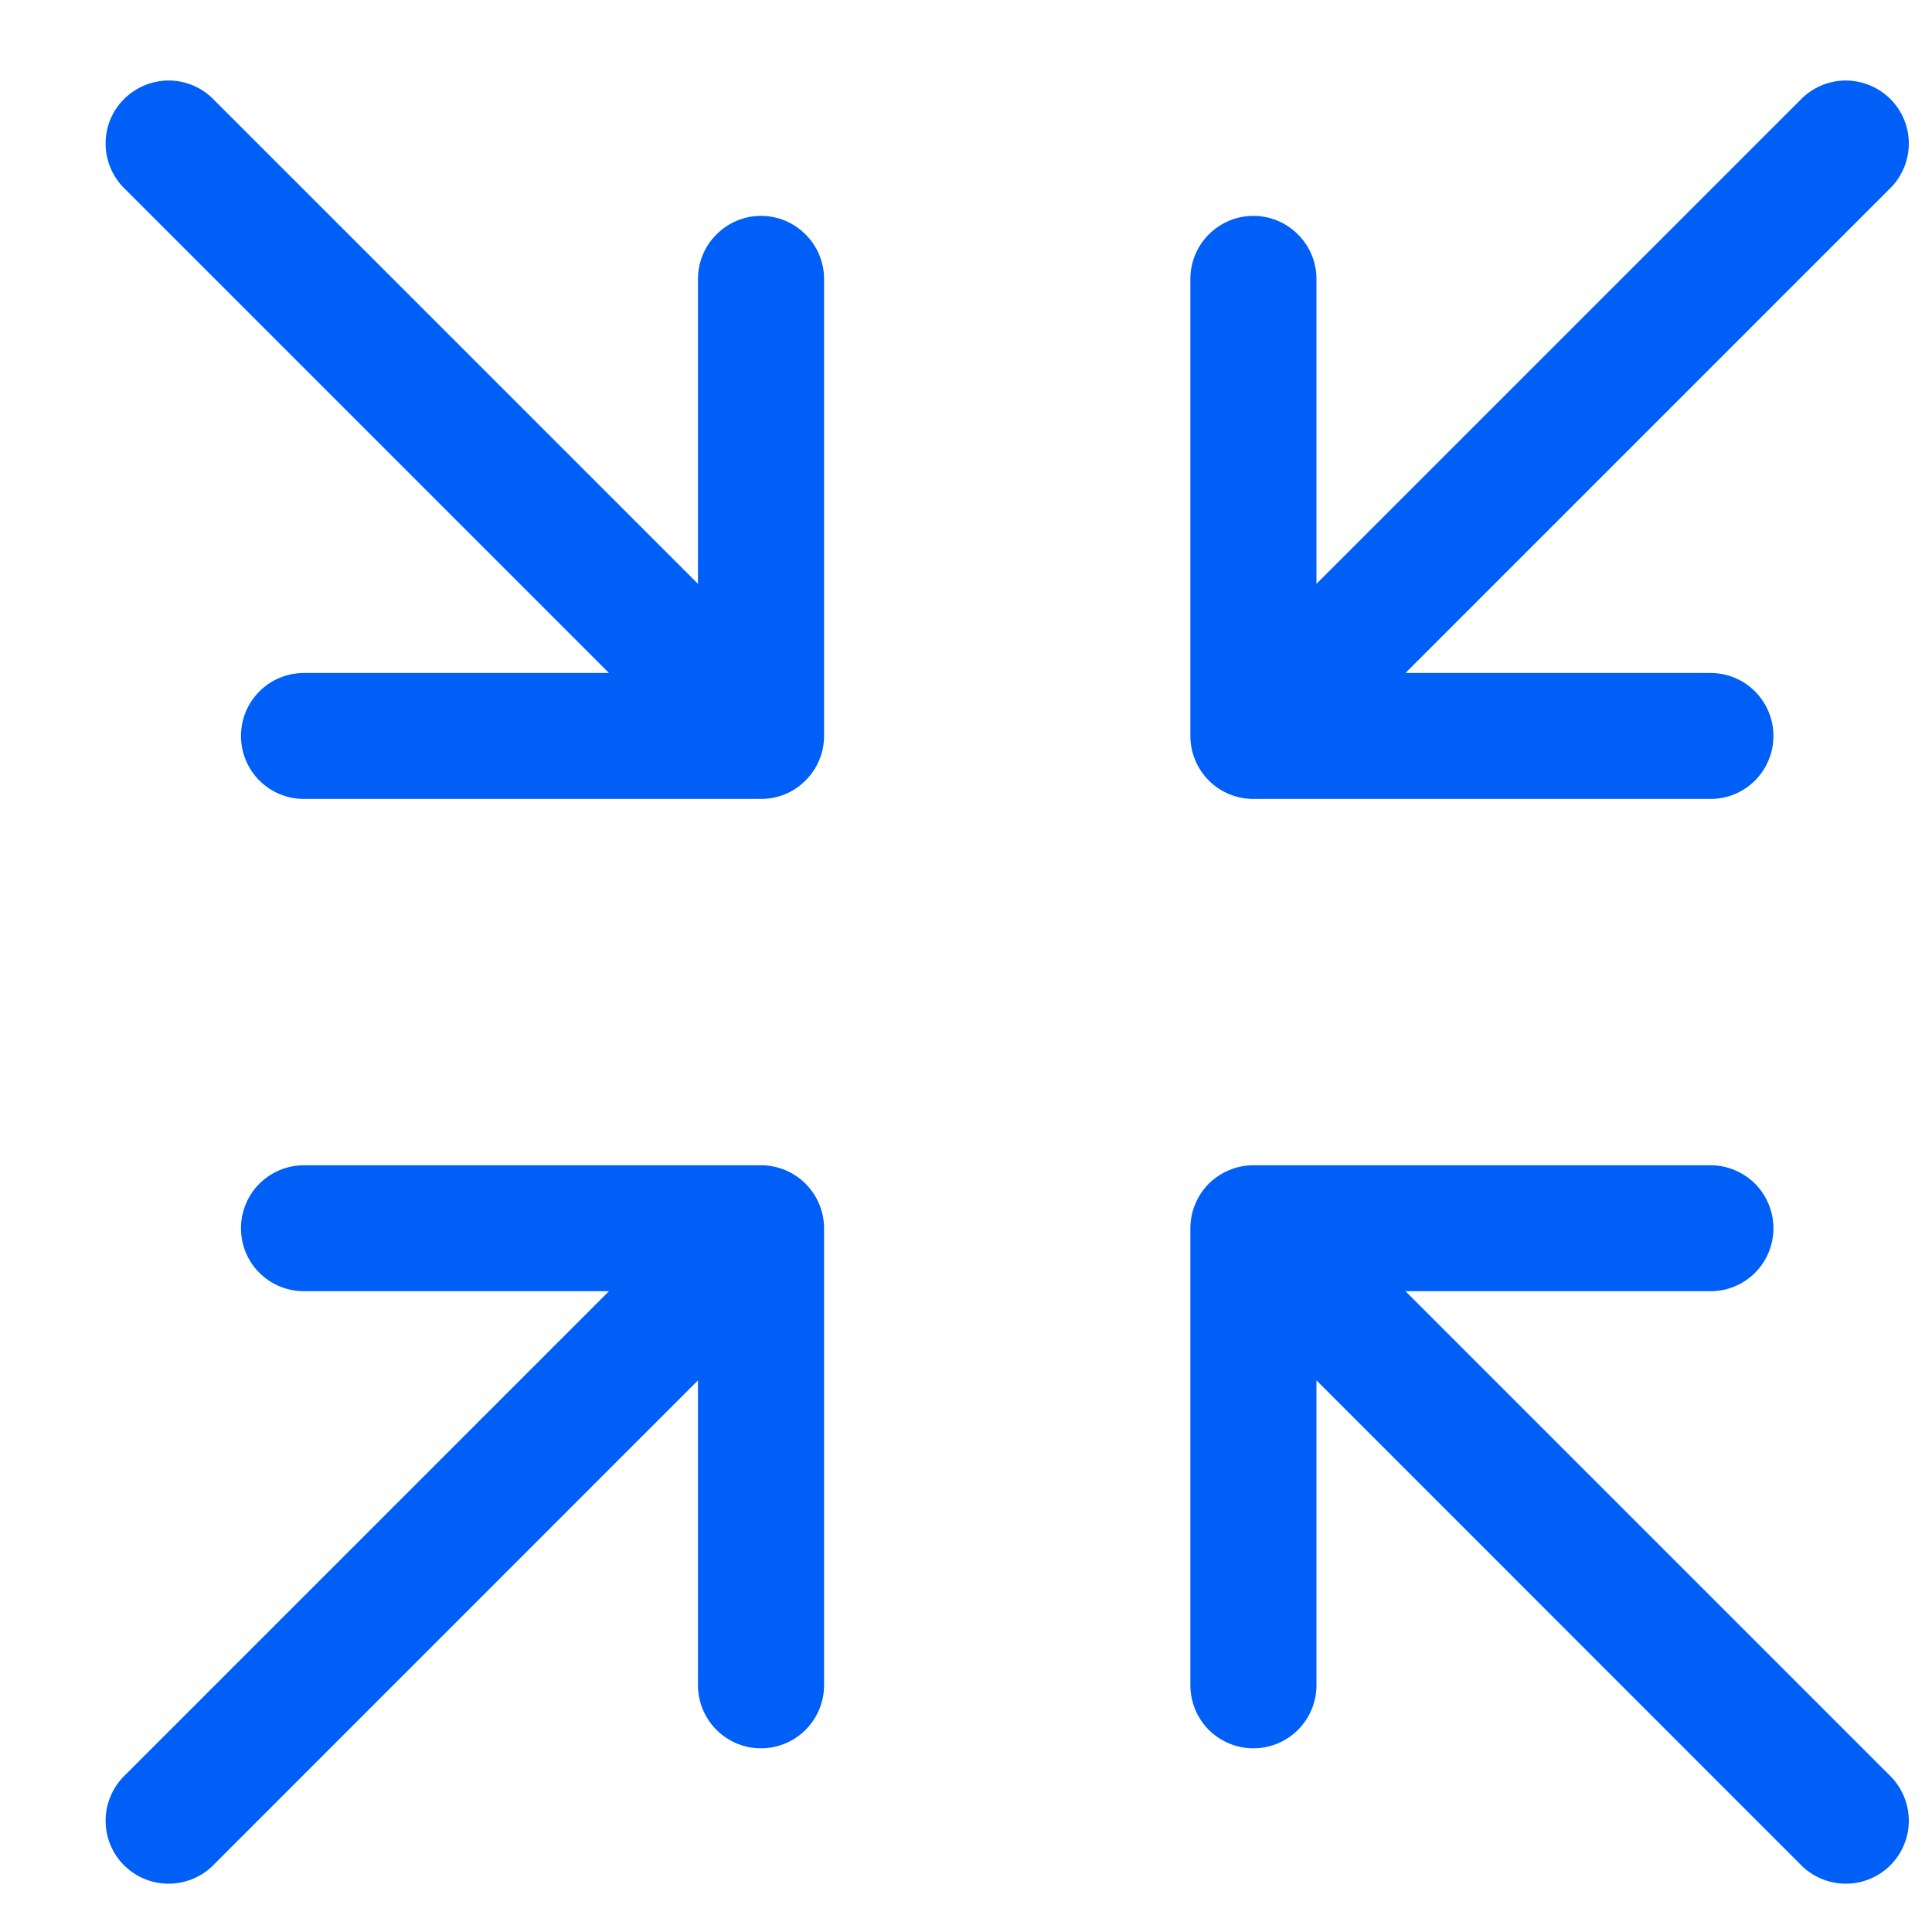<svg width="15" height="15" viewBox="0 0 15 15" fill="none" xmlns="http://www.w3.org/2000/svg">
<path d="M9.731 6.203H13.28C13.41 6.203 13.534 6.152 13.626 6.06C13.717 5.968 13.769 5.844 13.769 5.714C13.769 5.584 13.717 5.46 13.626 5.368C13.534 5.276 13.41 5.225 13.28 5.225H10.912L14.689 1.448C14.775 1.355 14.822 1.233 14.82 1.106C14.818 0.979 14.766 0.858 14.677 0.769C14.587 0.679 14.466 0.628 14.339 0.625C14.213 0.623 14.09 0.67 13.997 0.757L10.221 4.533V2.165C10.221 2.036 10.169 1.911 10.077 1.82C9.986 1.728 9.861 1.676 9.731 1.676C9.602 1.676 9.477 1.728 9.385 1.82C9.294 1.911 9.242 2.036 9.242 2.165V5.714C9.242 5.844 9.294 5.968 9.385 6.06C9.477 6.152 9.602 6.203 9.731 6.203Z" fill="#005FF7"/>
<path d="M5.908 1.676C5.779 1.676 5.654 1.728 5.563 1.82C5.471 1.911 5.419 2.036 5.419 2.165V4.533L1.643 0.757C1.55 0.67 1.427 0.623 1.3 0.625C1.174 0.628 1.053 0.679 0.963 0.769C0.873 0.858 0.822 0.979 0.82 1.106C0.818 1.233 0.865 1.355 0.951 1.448L4.728 5.225H2.36C2.23 5.225 2.106 5.276 2.014 5.368C1.922 5.46 1.871 5.584 1.871 5.714C1.871 5.844 1.922 5.968 2.014 6.06C2.106 6.152 2.23 6.203 2.36 6.203H5.908C6.038 6.203 6.163 6.152 6.254 6.06C6.346 5.968 6.398 5.844 6.398 5.714V2.165C6.398 2.036 6.346 1.911 6.254 1.82C6.163 1.728 6.038 1.676 5.908 1.676Z" fill="#005FF7"/>
<path d="M5.908 9.047H2.36C2.23 9.047 2.106 9.099 2.014 9.19C1.922 9.282 1.871 9.407 1.871 9.536C1.871 9.666 1.922 9.791 2.014 9.882C2.106 9.974 2.23 10.025 2.36 10.025H4.728L0.951 13.802C0.865 13.895 0.818 14.018 0.82 14.144C0.822 14.271 0.873 14.392 0.963 14.482C1.053 14.571 1.174 14.623 1.3 14.625C1.427 14.627 1.55 14.58 1.643 14.494L5.419 10.717V13.085C5.419 13.214 5.471 13.339 5.563 13.431C5.654 13.522 5.779 13.574 5.908 13.574C6.038 13.574 6.163 13.522 6.254 13.431C6.346 13.339 6.398 13.214 6.398 13.085V9.536C6.398 9.407 6.346 9.282 6.254 9.19C6.163 9.099 6.038 9.047 5.908 9.047Z" fill="#005FF7"/>
<path d="M10.912 10.025H13.28C13.41 10.025 13.534 9.974 13.626 9.882C13.717 9.791 13.769 9.666 13.769 9.536C13.769 9.407 13.717 9.282 13.626 9.19C13.534 9.099 13.41 9.047 13.28 9.047H9.731C9.602 9.047 9.477 9.099 9.385 9.19C9.294 9.282 9.242 9.407 9.242 9.536V13.085C9.242 13.214 9.294 13.339 9.385 13.431C9.477 13.522 9.602 13.574 9.731 13.574C9.861 13.574 9.986 13.522 10.077 13.431C10.169 13.339 10.221 13.214 10.221 13.085V10.717L13.997 14.494C14.09 14.58 14.213 14.627 14.339 14.625C14.466 14.623 14.587 14.571 14.677 14.482C14.766 14.392 14.818 14.271 14.82 14.144C14.822 14.018 14.775 13.895 14.689 13.802L10.912 10.025Z" fill="#005FF7"/>
</svg>
